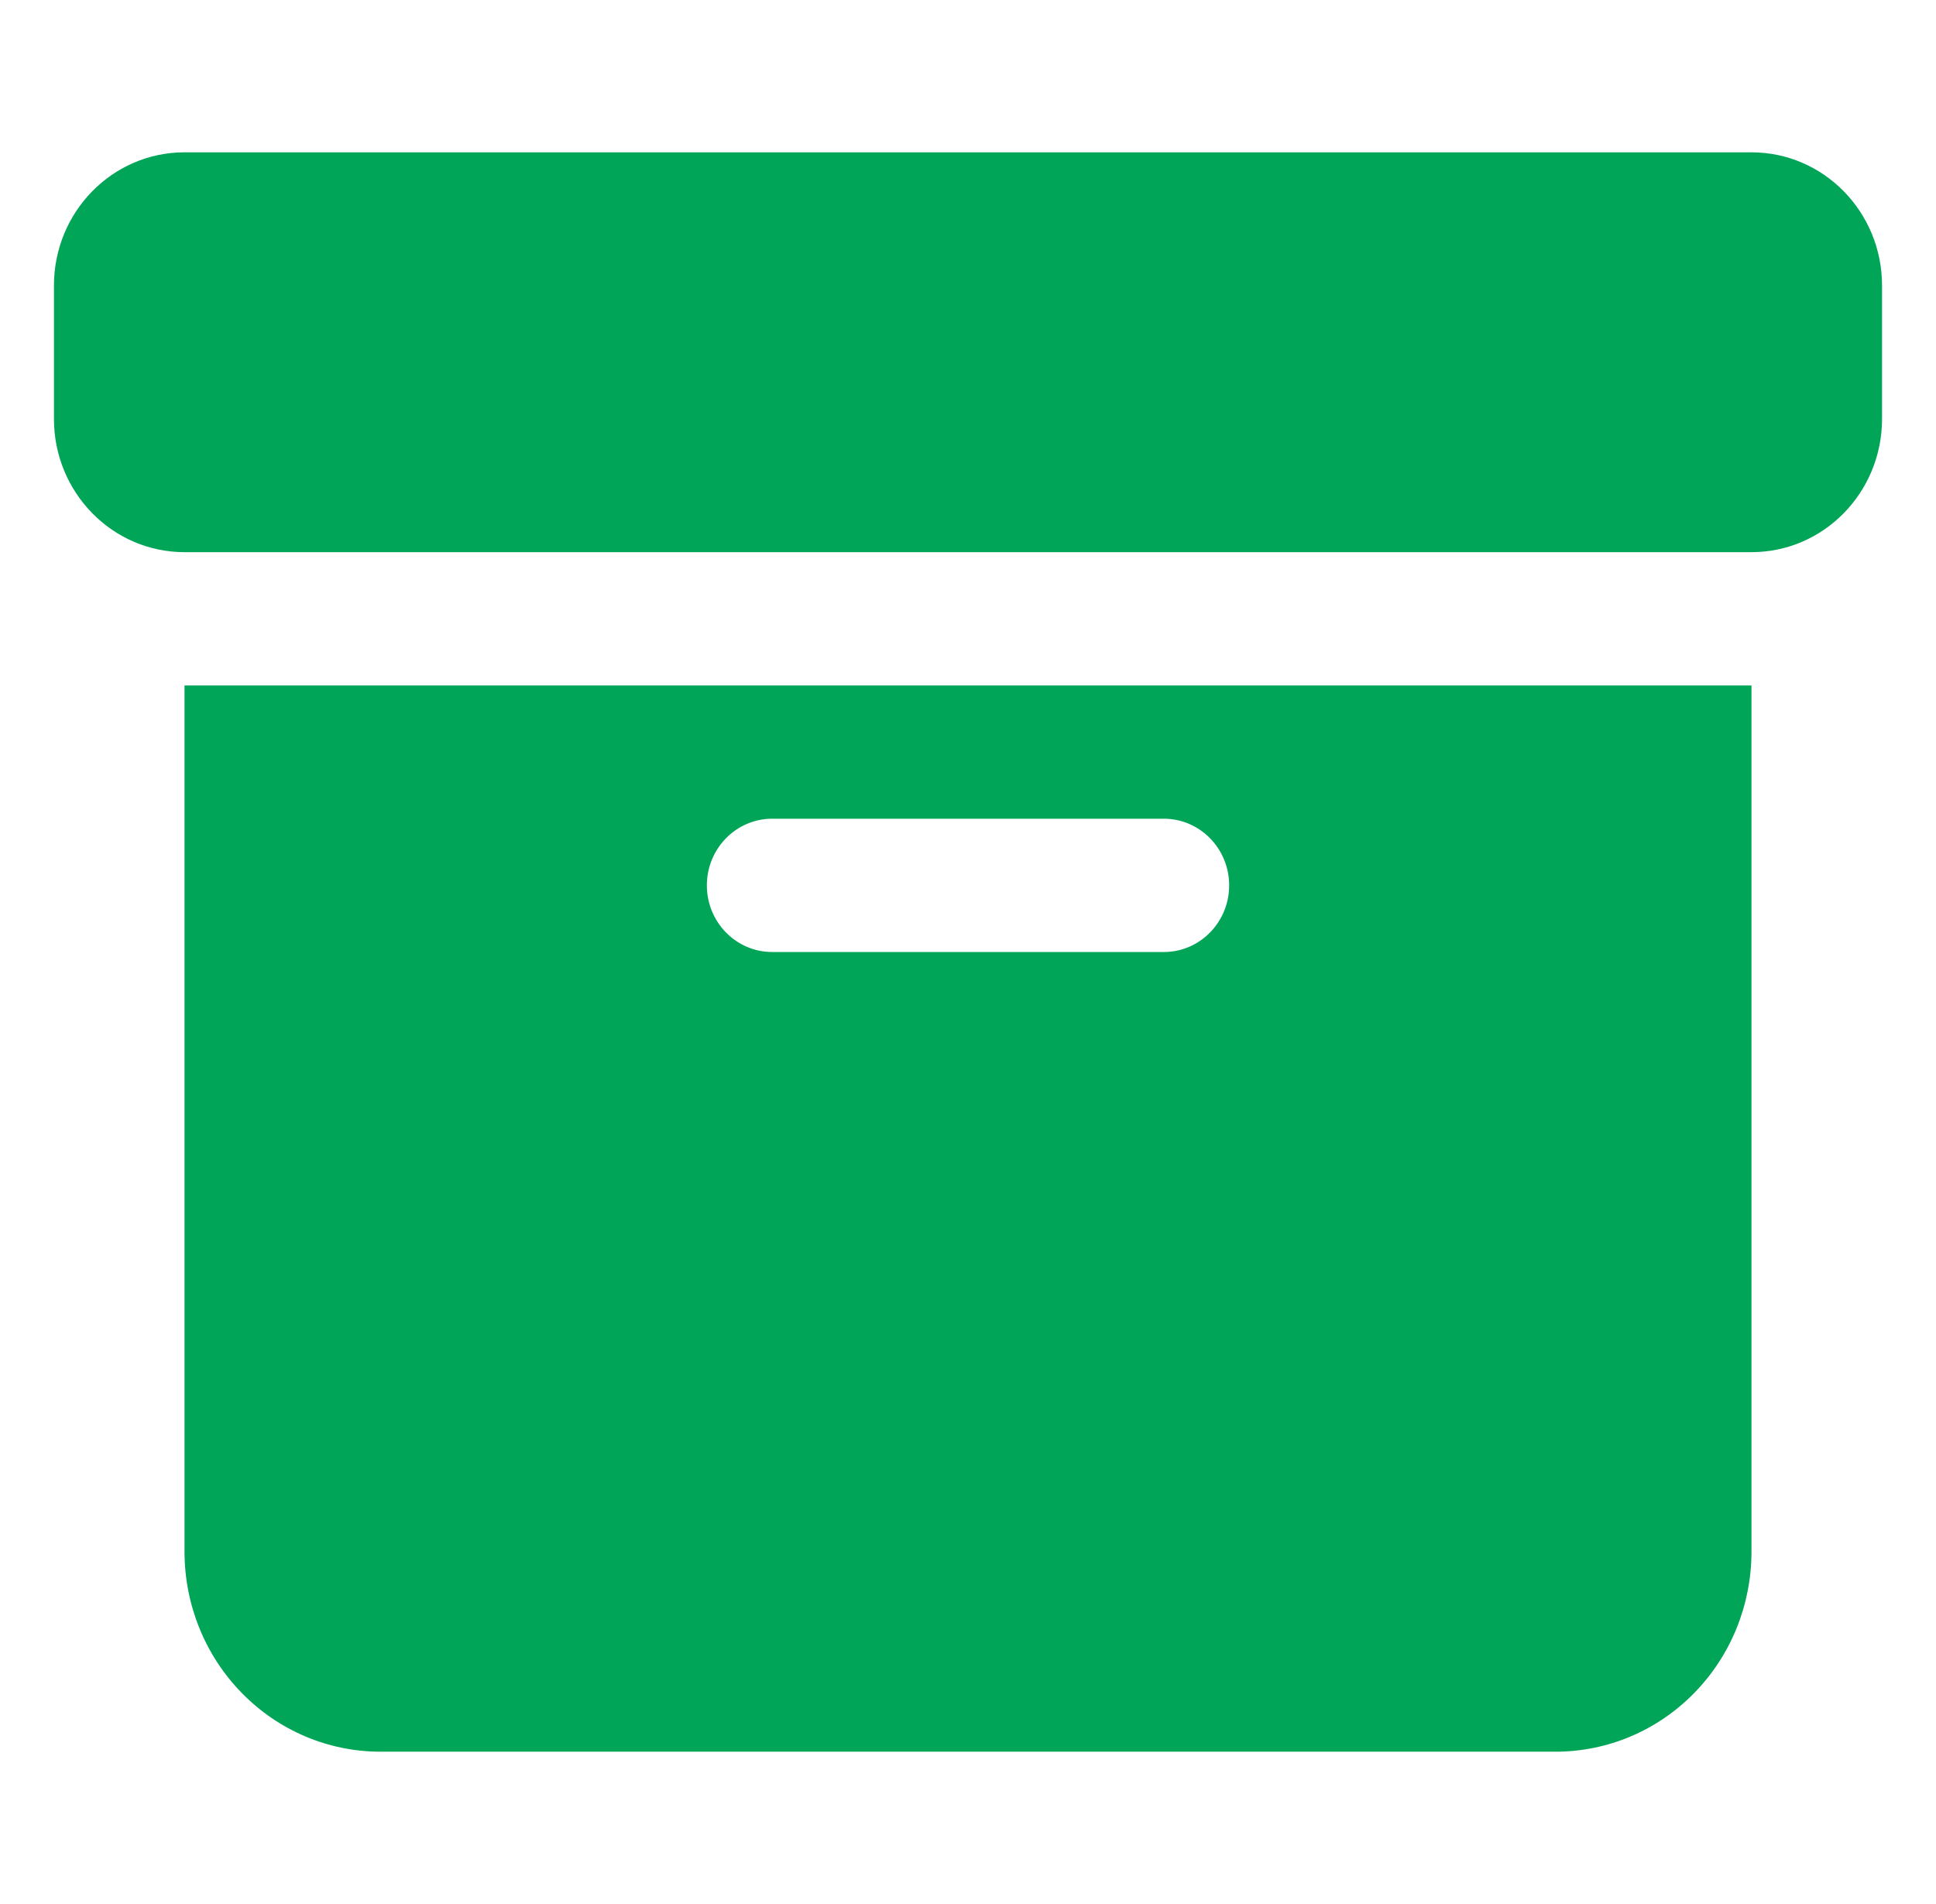 <?xml version="1.0" encoding="UTF-8"?> <svg xmlns="http://www.w3.org/2000/svg" width="61" height="60" viewBox="0 0 61 60" fill="none"><path fill-rule="evenodd" clip-rule="evenodd" d="M55.186 21.6H5.814V48.9C5.814 50.571 6.465 52.174 7.623 53.354C8.779 54.536 10.348 55.2 11.986 55.2C20.593 55.2 40.407 55.2 49.014 55.2C50.652 55.2 52.222 54.536 53.378 53.354C54.536 52.174 55.186 50.571 55.186 48.9V21.6ZM24.329 30H36.672C37.807 30 38.729 29.059 38.729 27.9C38.729 26.741 37.807 25.8 36.672 25.8H24.329C23.193 25.8 22.272 26.741 22.272 27.9C22.272 29.059 23.193 30 24.329 30ZM5.814 17.4H55.186C57.459 17.4 59.3 15.52 59.3 13.2V9C59.3 6.679 57.459 4.8 55.186 4.8C46.682 4.8 14.319 4.8 5.814 4.8C3.541 4.8 1.7 6.679 1.7 9V13.2C1.7 15.52 3.541 17.4 5.814 17.4Z" fill="#00A558"></path></svg> 